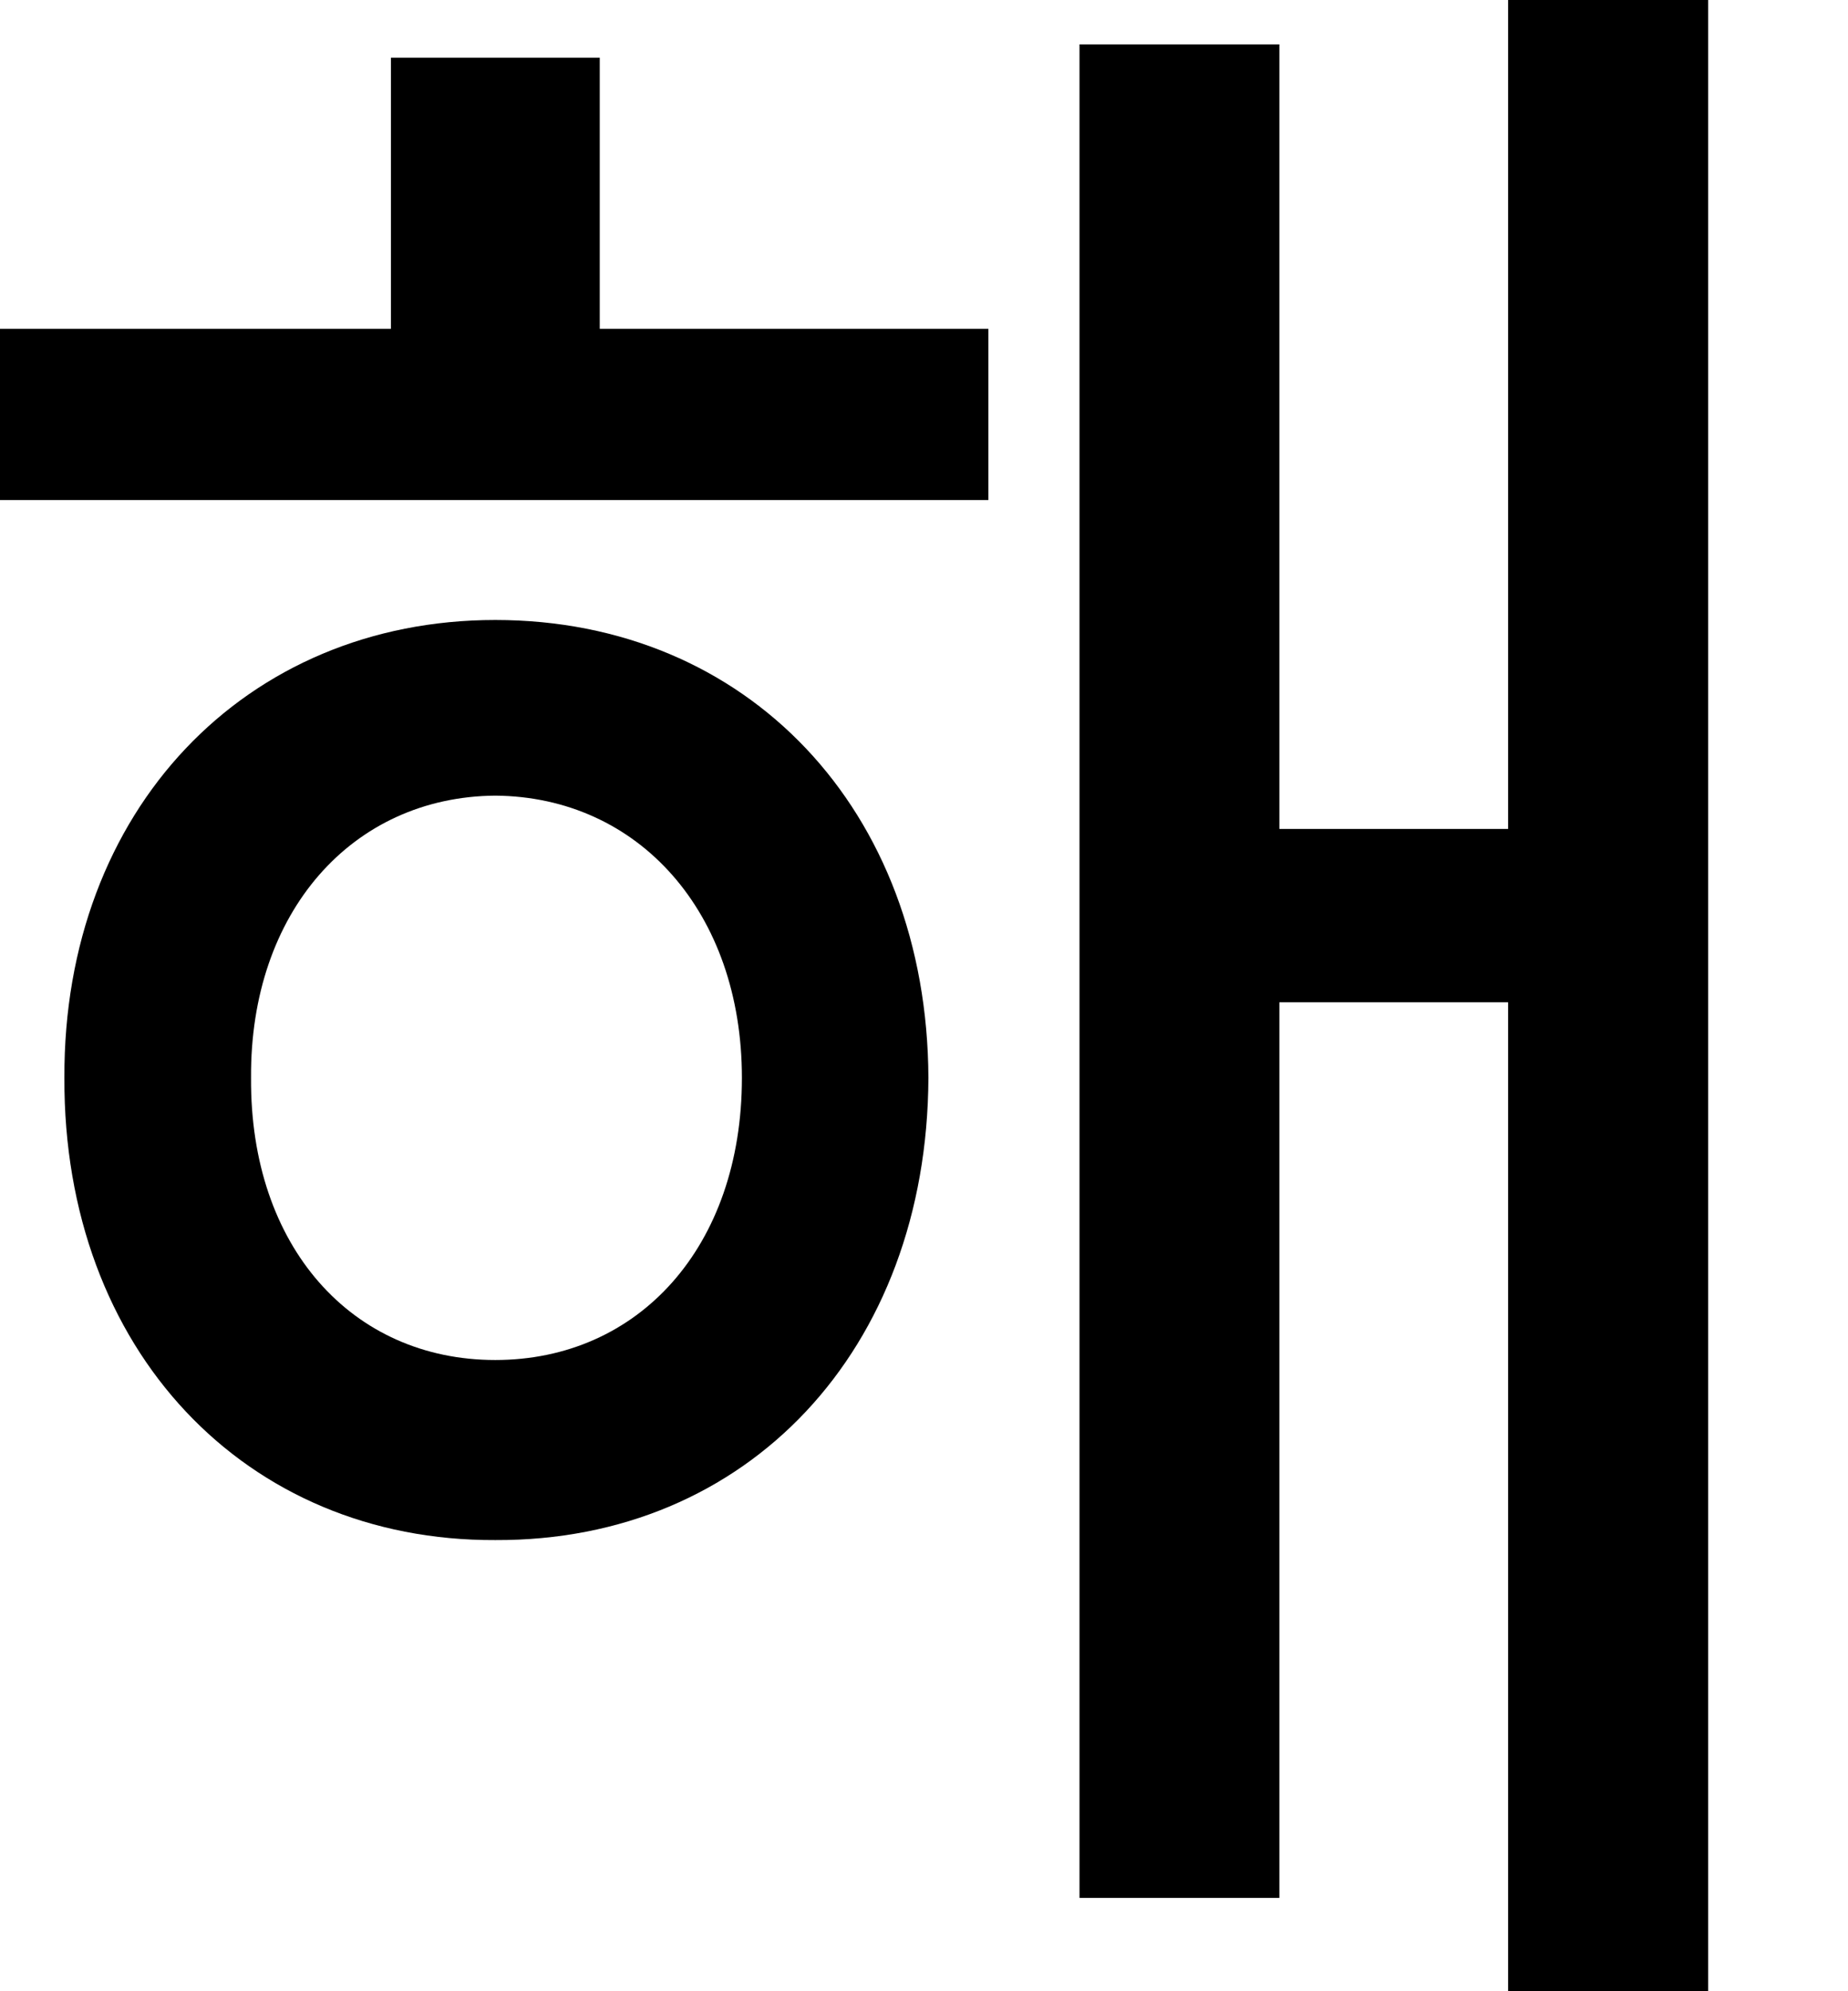 <?xml version="1.0" encoding="utf-8"?>
<svg xmlns="http://www.w3.org/2000/svg" fill="none" height="100%" overflow="visible" preserveAspectRatio="none" style="display: block;" viewBox="0 0 13 14" width="100%">
<path d="M6.953 2.312V3.516H0V2.312H2.75V0.406H4.219V2.312H6.953ZM0.453 7.578C0.445 5.695 1.727 4.359 3.484 4.359C5.258 4.359 6.523 5.695 6.531 7.578C6.523 9.492 5.258 10.836 3.484 10.828C1.727 10.836 0.445 9.492 0.453 7.578ZM1.766 7.578C1.758 8.766 2.477 9.562 3.484 9.562C4.492 9.562 5.219 8.766 5.219 7.578C5.219 6.414 4.492 5.602 3.484 5.594C2.477 5.602 1.758 6.414 1.766 7.578ZM7.594 13.344V0.312H9V5.828H10.609V0H12.016V14H10.609V7.047H9V13.344H7.594Z" fill="black" id="Vector"/>
</svg>
